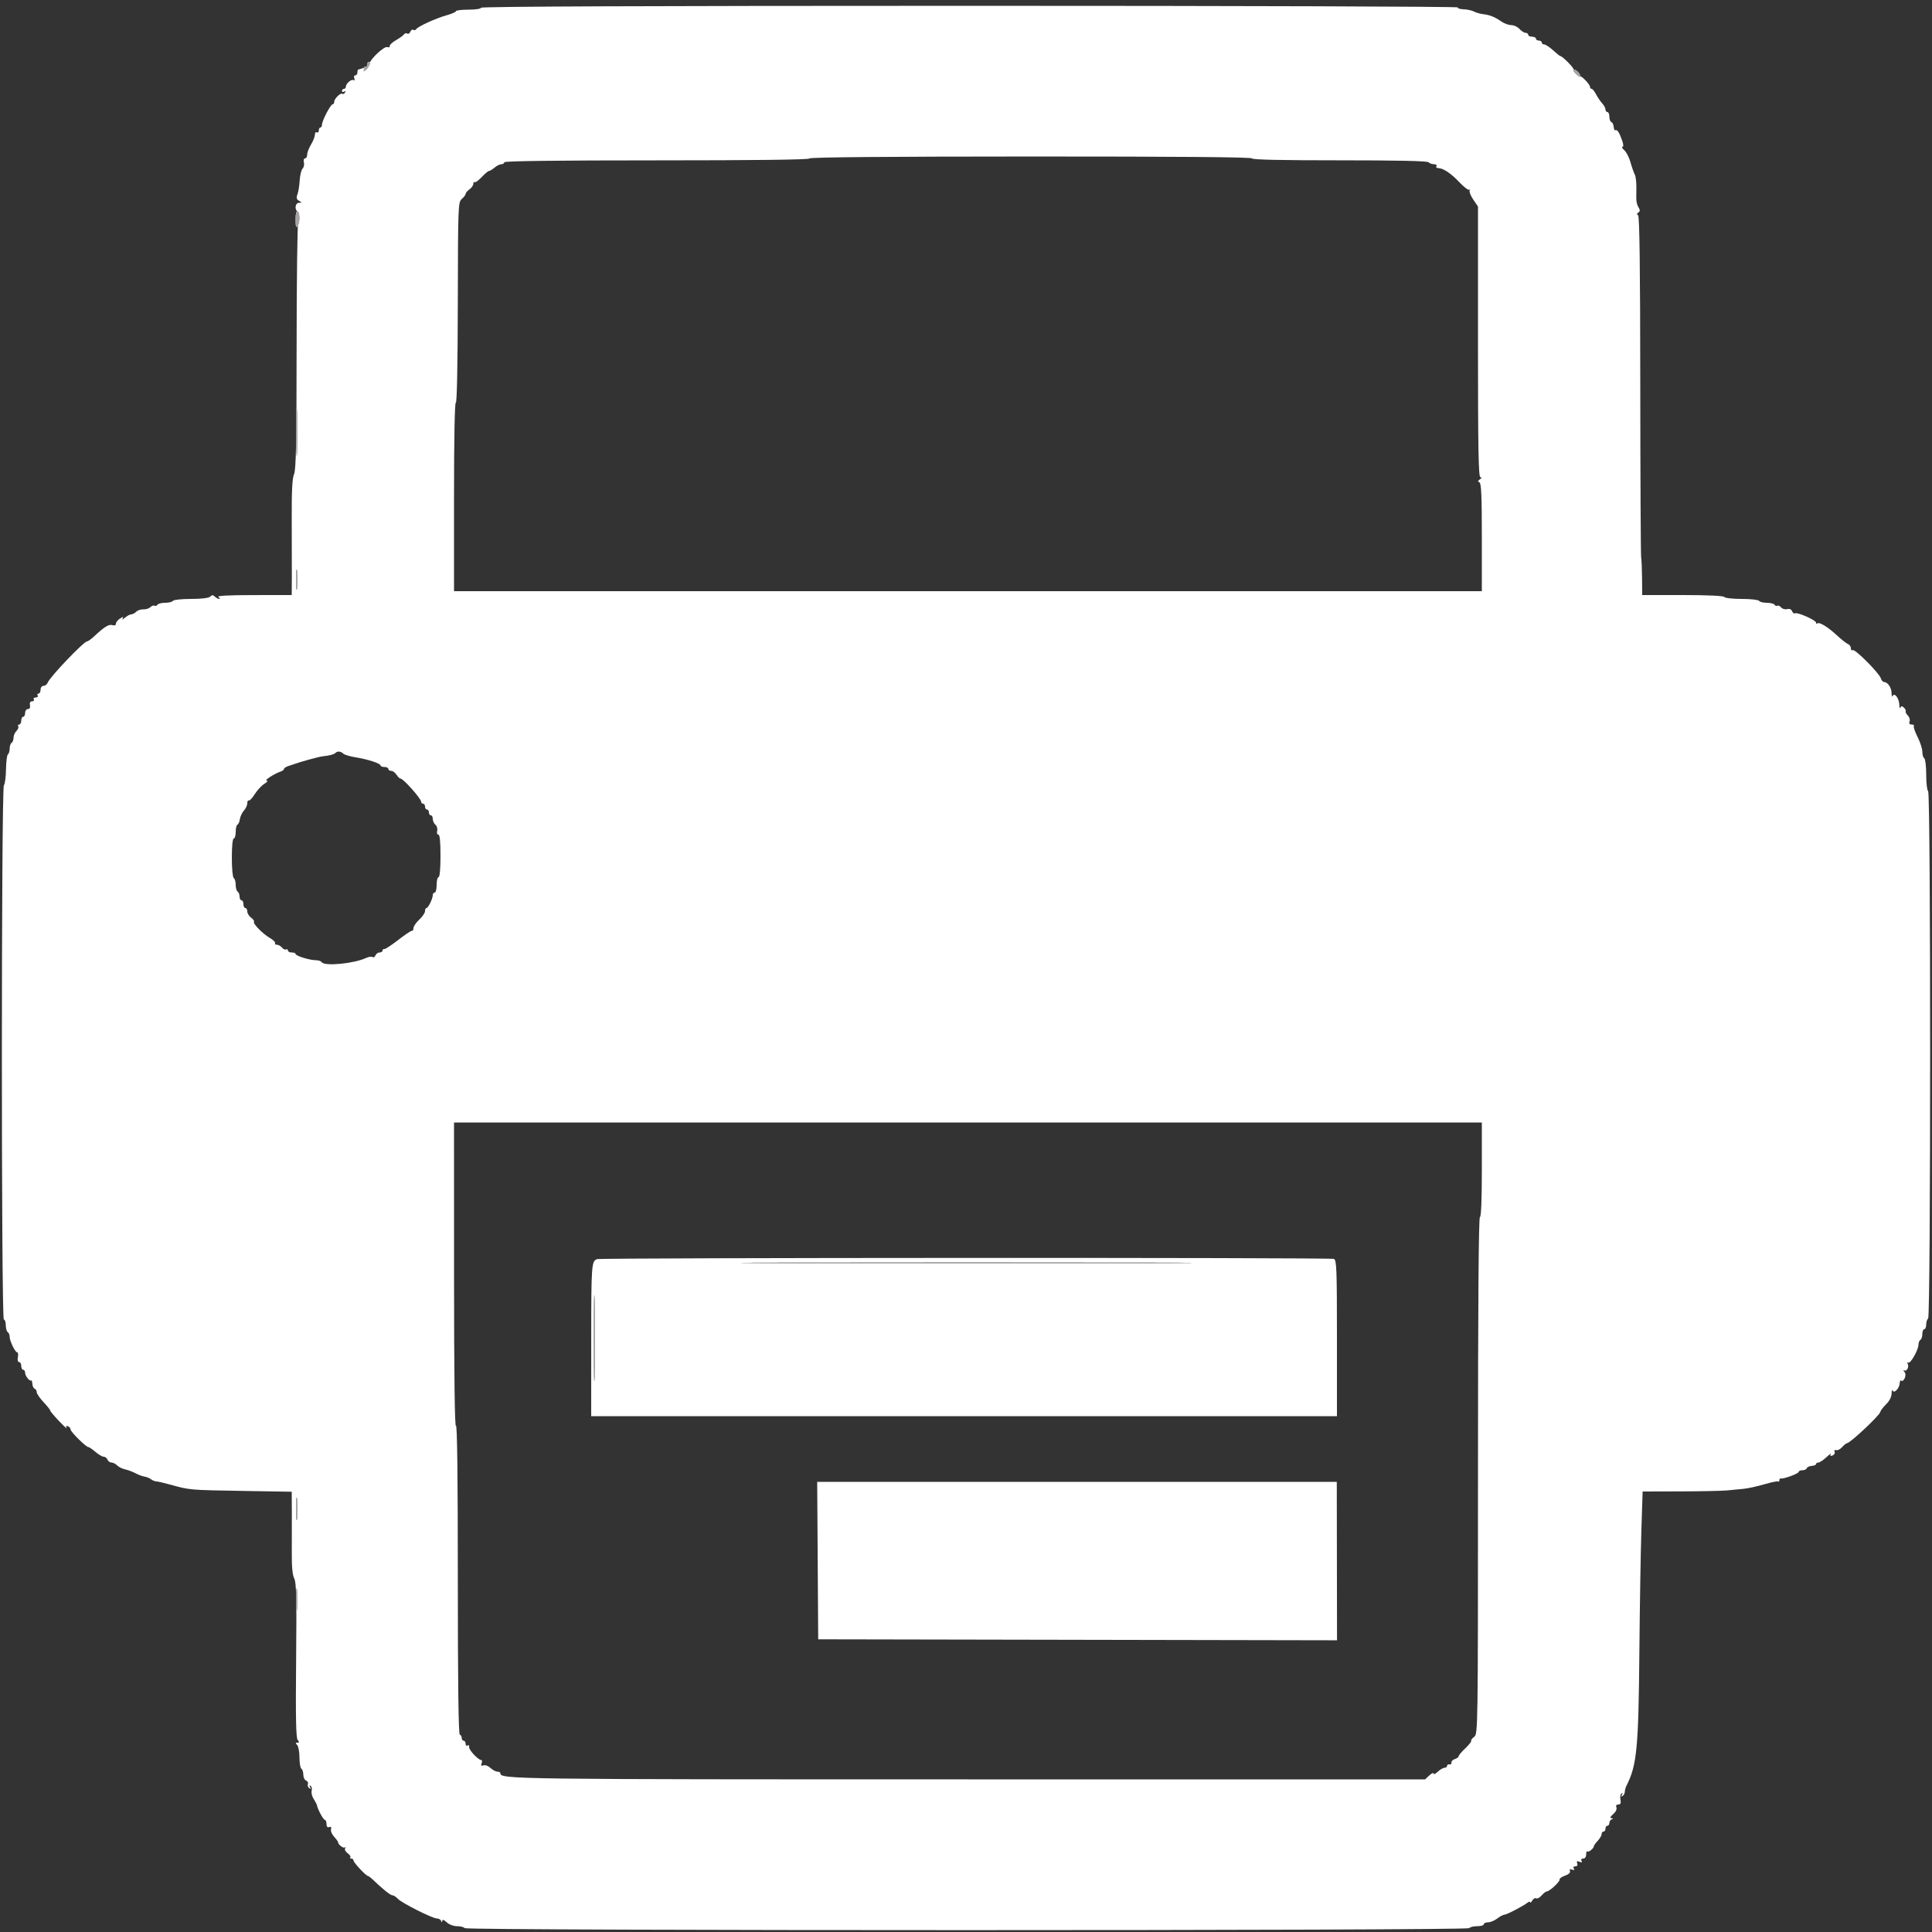 <svg id="svg" version="1.1" xmlns="http://www.w3.org/2000/svg" xmlns:xlink="http://www.w3.org/1999/xlink" width="400" height="400" viewBox="0, 0, 400,400"><rect x="0" y="0" width="400" height="400" fill="#333333" stroke="none"/><g id="svgg"><path id="path0" d="M99.600 1.603 C 99.600 1.825,98.453 2.000,97.000 2.000 C 95.570 2.000,94.400 2.141,94.400 2.313 C 94.400 2.485,93.545 2.863,92.500 3.153 C 90.280 3.769,86.520 5.482,86.180 6.032 C 86.051 6.242,85.776 6.309,85.570 6.181 C 85.363 6.054,85.087 6.230,84.955 6.572 C 84.824 6.915,84.535 7.083,84.313 6.946 C 84.092 6.810,83.796 6.880,83.655 7.104 C 83.515 7.327,82.770 7.869,82.000 8.308 C 81.230 8.748,80.643 9.302,80.695 9.539 C 80.748 9.777,80.527 9.870,80.204 9.746 C 79.571 9.503,76.691 12.170,76.473 13.200 C 76.404 13.530,76.064 14.070,75.717 14.400 C 75.224 14.870,75.157 14.876,75.409 14.432 C 75.651 14.005,75.558 13.930,75.033 14.132 C 74.649 14.279,74.259 14.400,74.167 14.400 C 74.075 14.400,74.000 14.670,74.000 15.000 C 74.000 15.330,73.801 15.600,73.557 15.600 C 73.314 15.600,73.222 15.879,73.353 16.221 C 73.490 16.579,73.423 16.738,73.192 16.595 C 72.746 16.319,71.600 17.309,71.600 17.971 C 71.600 18.207,71.420 18.400,71.200 18.400 C 70.980 18.400,70.800 18.591,70.800 18.824 C 70.800 19.057,71.008 19.119,71.262 18.962 C 71.557 18.779,71.615 18.853,71.422 19.165 C 71.256 19.433,71.018 19.551,70.892 19.426 C 70.567 19.100,69.200 20.421,69.200 21.062 C 69.200 21.358,69.048 21.600,68.863 21.600 C 68.443 21.600,66.667 25.002,66.667 25.807 C 66.667 26.133,66.517 26.400,66.333 26.400 C 66.150 26.400,66.000 26.681,66.000 27.024 C 66.000 27.367,65.820 27.536,65.600 27.400 C 65.380 27.264,65.199 27.478,65.199 27.876 C 65.198 28.274,64.838 29.189,64.399 29.910 C 63.959 30.630,63.600 31.575,63.600 32.010 C 63.600 32.444,63.399 32.800,63.153 32.800 C 62.902 32.800,62.799 33.153,62.918 33.607 C 63.034 34.051,62.912 34.636,62.646 34.907 C 62.380 35.178,62.111 36.284,62.047 37.364 C 61.984 38.444,61.774 39.743,61.580 40.252 C 61.312 40.957,61.392 41.271,61.914 41.576 C 62.558 41.951,62.557 41.976,61.900 41.988 C 61.121 42.001,60.924 43.382,61.638 43.824 C 61.927 44.002,61.965 44.589,61.748 45.547 C 61.567 46.346,61.414 58.250,61.409 72.000 C 61.402 91.626,61.288 97.253,60.880 98.179 C 60.503 99.032,60.371 101.625,60.402 107.579 C 60.425 112.100,60.434 117.465,60.422 119.500 L 60.400 123.200 52.500 123.206 C 47.252 123.210,44.801 123.342,45.200 123.600 C 45.530 123.813,45.611 123.991,45.380 123.994 C 45.149 123.997,44.744 123.784,44.480 123.520 C 44.107 123.147,43.893 123.147,43.520 123.520 C 43.220 123.820,41.730 124.000,39.544 124.000 C 37.621 124.000,35.936 124.180,35.800 124.400 C 35.664 124.620,34.944 124.800,34.200 124.800 C 33.456 124.800,32.734 124.983,32.596 125.207 C 32.458 125.430,32.192 125.518,32.005 125.403 C 31.818 125.287,31.425 125.423,31.132 125.704 C 30.840 125.986,30.184 126.192,29.675 126.161 C 29.166 126.131,28.504 126.353,28.204 126.653 C 27.903 126.954,27.433 127.200,27.160 127.200 C 26.887 127.200,26.303 127.515,25.863 127.900 C 25.423 128.285,25.202 128.362,25.373 128.070 C 25.630 127.632,25.539 127.631,24.842 128.067 C 24.379 128.356,24.000 128.831,24.000 129.123 C 24.000 129.452,23.726 129.567,23.282 129.426 C 22.548 129.193,21.614 129.761,19.546 131.700 C 18.900 132.305,18.213 132.800,18.018 132.800 C 17.351 132.800,10.338 140.142,9.890 141.309 C 9.745 141.689,9.349 142.000,9.013 142.000 C 8.667 142.000,8.400 142.348,8.400 142.800 C 8.400 143.240,8.209 143.600,7.976 143.600 C 7.743 143.600,7.664 143.780,7.800 144.000 C 7.936 144.220,7.756 144.400,7.400 144.400 C 7.044 144.400,6.864 144.580,7.000 144.800 C 7.136 145.020,6.977 145.200,6.647 145.200 C 6.261 145.200,6.101 145.487,6.200 146.000 C 6.297 146.501,6.139 146.800,5.777 146.800 C 5.460 146.800,5.200 147.160,5.200 147.600 C 5.200 148.040,5.020 148.400,4.800 148.400 C 4.580 148.400,4.400 148.760,4.400 149.200 C 4.400 149.640,4.209 150.000,3.976 150.000 C 3.743 150.000,3.655 150.165,3.780 150.368 C 3.905 150.570,3.736 151.007,3.404 151.339 C 3.072 151.671,2.800 152.305,2.800 152.748 C 2.800 153.191,2.620 153.664,2.400 153.800 C 2.180 153.936,2.000 154.476,2.000 155.000 C 2.000 155.524,1.840 156.052,1.644 156.173 C 1.448 156.294,1.268 157.681,1.244 159.255 C 1.220 160.829,1.023 162.331,0.806 162.593 C 0.255 163.257,0.246 273.200,0.797 273.200 C 1.019 273.200,1.200 273.729,1.200 274.376 C 1.200 275.023,1.380 275.664,1.600 275.800 C 1.820 275.936,2.000 276.369,2.000 276.762 C 2.000 277.646,3.144 280.000,3.574 280.000 C 3.747 280.000,3.803 280.450,3.698 281.000 C 3.586 281.584,3.693 282.000,3.953 282.000 C 4.199 282.000,4.400 282.360,4.400 282.800 C 4.400 283.240,4.580 283.600,4.800 283.600 C 5.020 283.600,5.200 283.883,5.200 284.229 C 5.200 284.878,6.178 286.088,6.469 285.798 C 6.559 285.708,6.662 286.029,6.698 286.511 C 6.735 286.994,6.952 287.451,7.182 287.527 C 7.412 287.604,7.600 287.921,7.600 288.232 C 7.600 288.544,8.230 289.466,9.000 290.282 C 9.770 291.099,10.400 291.890,10.400 292.041 C 10.400 292.192,11.239 293.190,12.264 294.258 C 13.289 295.326,13.984 295.952,13.808 295.648 C 13.590 295.271,13.664 295.155,14.044 295.281 C 14.350 295.383,14.600 295.676,14.600 295.931 C 14.600 296.428,17.799 299.600,18.301 299.600 C 18.465 299.601,19.123 300.051,19.762 300.600 C 20.401 301.150,21.172 301.600,21.475 301.600 C 21.777 301.600,22.129 301.870,22.255 302.200 C 22.382 302.530,22.749 302.800,23.071 302.800 C 23.394 302.800,23.927 303.070,24.257 303.399 C 24.586 303.729,25.338 304.101,25.928 304.226 C 26.518 304.351,27.474 304.709,28.054 305.022 C 28.634 305.335,29.471 305.646,29.915 305.714 C 30.359 305.782,30.965 306.029,31.261 306.264 C 31.557 306.499,32.070 306.703,32.400 306.717 C 32.730 306.731,34.080 307.045,35.400 307.414 C 39.251 308.491,39.323 308.497,50.100 308.677 L 60.400 308.849 60.423 313.125 C 60.436 315.476,60.432 319.290,60.415 321.600 C 60.393 324.409,60.561 326.135,60.921 326.810 C 61.354 327.622,61.430 330.943,61.309 343.744 C 61.197 355.542,61.280 359.814,61.628 360.234 C 61.993 360.674,61.980 360.800,61.569 360.800 C 61.158 360.800,61.147 360.907,61.520 361.280 C 61.784 361.544,62.000 362.703,62.000 363.856 C 62.000 365.009,62.180 366.064,62.400 366.200 C 62.620 366.336,62.800 366.892,62.800 367.436 C 62.800 367.980,63.059 368.524,63.375 368.646 C 63.691 368.767,63.859 369.103,63.747 369.393 C 63.636 369.682,63.766 370.055,64.035 370.221 C 64.368 370.427,64.421 370.357,64.200 370.000 C 63.996 369.670,64.033 369.573,64.301 369.739 C 64.534 369.883,64.636 370.342,64.526 370.760 C 64.417 371.177,64.605 371.942,64.945 372.459 C 65.284 372.977,65.594 373.580,65.635 373.800 C 65.792 374.654,66.965 376.800,67.274 376.800 C 67.453 376.800,67.600 377.179,67.600 377.643 C 67.600 378.197,67.790 378.413,68.155 378.273 C 68.525 378.131,68.651 378.284,68.534 378.732 C 68.437 379.102,68.727 379.801,69.179 380.285 C 69.631 380.770,70.000 381.277,70.000 381.412 C 70.000 381.911,71.115 382.752,71.417 382.481 C 71.588 382.326,71.606 382.413,71.457 382.673 C 71.308 382.933,71.548 383.399,71.991 383.709 C 72.433 384.018,72.676 384.391,72.531 384.536 C 72.386 384.681,72.477 384.800,72.733 384.800 C 72.990 384.800,73.200 384.986,73.200 385.213 C 73.200 385.632,75.794 388.400,76.187 388.400 C 76.304 388.400,76.728 388.715,77.129 389.100 C 79.227 391.115,80.829 392.400,81.242 392.400 C 81.497 392.400,81.997 392.720,82.353 393.111 C 83.145 393.980,89.543 397.208,90.467 397.203 C 90.833 397.201,91.224 397.425,91.335 397.700 C 91.492 398.090,91.544 398.086,91.568 397.684 C 91.589 397.345,91.899 397.447,92.475 397.984 C 92.984 398.459,93.895 398.800,94.652 398.800 C 95.367 398.800,96.064 398.980,96.200 399.200 C 96.543 399.754,303.857 399.754,304.200 399.200 C 304.336 398.980,305.067 398.800,305.824 398.800 C 306.581 398.800,307.200 398.620,307.200 398.400 C 307.200 398.180,307.605 397.996,308.100 397.991 C 308.595 397.986,309.450 397.630,310.000 397.200 C 310.550 396.770,311.219 396.414,311.486 396.409 C 311.978 396.400,315.381 394.625,316.300 393.897 C 316.575 393.680,316.805 393.659,316.812 393.851 C 316.819 394.043,317.010 393.881,317.237 393.492 C 317.464 393.102,317.828 392.893,318.046 393.028 C 318.264 393.163,318.769 392.897,319.168 392.437 C 319.567 391.977,320.053 391.600,320.247 391.600 C 320.810 391.599,323.011 389.553,322.894 389.139 C 322.835 388.932,323.341 388.570,324.018 388.334 C 324.780 388.068,325.171 387.702,325.045 387.373 C 324.908 387.015,325.052 386.922,325.486 387.088 C 325.916 387.253,326.035 387.180,325.842 386.868 C 325.669 386.589,325.799 386.400,326.164 386.400 C 326.545 386.400,326.688 386.172,326.543 385.795 C 326.371 385.346,326.493 385.261,327.021 385.463 C 327.508 385.650,327.640 385.589,327.442 385.268 C 327.268 384.987,327.402 384.800,327.776 384.800 C 328.149 384.800,328.400 384.452,328.400 383.933 C 328.400 383.457,328.511 383.178,328.648 383.314 C 328.898 383.564,330.000 382.666,330.000 382.212 C 330.000 382.077,330.360 381.580,330.800 381.108 C 331.240 380.636,331.600 380.013,331.600 379.725 C 331.600 379.436,331.780 379.200,332.000 379.200 C 332.220 379.200,332.400 378.930,332.400 378.600 C 332.400 378.270,332.580 378.000,332.800 378.000 C 333.020 378.000,333.200 377.745,333.200 377.433 C 333.200 377.122,333.425 376.776,333.700 376.665 C 334.062 376.519,334.045 376.454,333.639 376.432 C 333.261 376.410,333.375 376.142,333.986 375.612 C 334.520 375.149,334.798 374.571,334.660 374.212 C 334.510 373.821,334.654 373.600,335.059 373.600 C 335.521 373.600,335.641 373.326,335.500 372.590 C 335.394 372.035,335.491 371.467,335.715 371.329 C 335.966 371.174,335.999 371.278,335.800 371.600 C 335.586 371.946,335.633 372.027,335.938 371.838 C 336.192 371.681,336.400 371.291,336.400 370.971 C 336.400 370.651,336.559 370.077,336.753 369.695 C 338.899 365.476,339.240 361.932,339.415 342.000 C 339.498 332.650,339.683 321.355,339.826 316.900 L 340.088 308.800 347.944 308.778 C 352.265 308.766,356.610 308.674,357.600 308.573 C 358.590 308.472,360.120 308.324,361.000 308.243 C 361.880 308.162,363.810 307.740,365.290 307.305 C 366.769 306.869,368.074 306.608,368.190 306.723 C 368.305 306.839,368.400 306.723,368.400 306.467 C 368.400 306.210,368.535 306.044,368.700 306.099 C 369.211 306.266,372.400 305.092,372.400 304.736 C 372.400 304.551,372.745 304.400,373.167 304.400 C 373.588 304.400,373.996 304.212,374.073 303.982 C 374.149 303.752,374.614 303.534,375.106 303.497 C 375.598 303.460,376.000 303.288,376.000 303.115 C 376.000 302.942,376.215 302.800,376.478 302.800 C 376.741 302.800,377.489 302.305,378.140 301.700 C 378.791 301.095,379.197 300.823,379.041 301.095 C 378.849 301.433,378.964 301.512,379.402 301.344 C 379.756 301.208,379.955 300.859,379.843 300.569 C 379.724 300.259,379.849 300.121,380.146 300.234 C 380.423 300.341,380.982 300.062,381.387 299.614 C 381.792 299.166,382.247 298.800,382.398 298.800 C 383.033 298.800,389.127 293.093,389.285 292.350 C 389.348 292.052,389.895 291.329,390.500 290.743 C 391.165 290.100,391.612 289.228,391.632 288.540 C 391.649 287.913,391.753 287.623,391.864 287.896 C 392.142 288.585,393.229 287.475,393.308 286.421 C 393.341 285.988,393.441 285.708,393.531 285.798 C 394.075 286.342,394.845 284.736,394.340 284.112 C 394.043 283.746,394.006 283.570,394.258 283.721 C 394.792 284.041,395.326 282.928,394.939 282.302 C 394.795 282.068,394.855 281.987,395.073 282.121 C 395.533 282.406,397.200 279.478,397.200 278.386 C 397.200 277.980,397.380 277.536,397.600 277.400 C 397.820 277.264,398.000 276.713,398.000 276.176 C 398.000 275.639,398.180 275.200,398.400 275.200 C 398.620 275.200,398.800 274.761,398.800 274.224 C 398.800 273.687,398.980 273.136,399.200 273.000 C 399.753 272.658,399.753 164.142,399.200 163.800 C 398.980 163.664,398.800 162.134,398.800 160.400 C 398.800 158.666,398.620 157.136,398.400 157.000 C 398.180 156.864,398.000 156.254,398.000 155.644 C 398.000 155.034,397.559 153.664,397.019 152.598 C 396.480 151.533,396.131 150.512,396.243 150.331 C 396.355 150.149,396.147 150.000,395.781 150.000 C 395.339 150.000,395.196 149.788,395.356 149.370 C 395.489 149.024,395.327 148.469,394.995 148.138 C 394.664 147.807,394.465 147.415,394.554 147.268 C 394.643 147.120,394.478 146.780,394.187 146.512 C 393.771 146.127,393.617 146.127,393.461 146.512 C 393.352 146.780,393.249 146.492,393.232 145.871 C 393.195 144.577,392.195 143.284,391.864 144.104 C 391.753 144.377,391.649 144.092,391.632 143.471 C 391.600 142.341,390.809 141.200,390.056 141.200 C 389.835 141.200,389.547 140.863,389.416 140.450 C 389.066 139.348,384.058 134.317,383.596 134.603 C 383.378 134.737,383.200 134.561,383.200 134.211 C 383.200 133.861,382.933 133.472,382.606 133.347 C 382.280 133.222,381.245 132.406,380.306 131.535 C 378.410 129.774,376.633 128.700,376.251 129.083 C 376.113 129.221,376.000 129.145,376.000 128.916 C 376.000 128.404,372.112 126.683,371.630 126.981 C 371.440 127.099,371.173 126.906,371.037 126.552 C 370.883 126.150,370.498 125.986,370.010 126.113 C 369.581 126.226,369.022 126.068,368.769 125.763 C 368.516 125.458,368.162 125.300,367.982 125.411 C 367.802 125.522,367.542 125.430,367.404 125.207 C 367.266 124.983,366.544 124.800,365.800 124.800 C 365.056 124.800,364.336 124.620,364.200 124.400 C 364.064 124.180,362.444 124.000,360.600 124.000 C 358.756 124.000,357.136 123.820,357.000 123.600 C 356.848 123.354,353.529 123.200,348.376 123.200 L 340.000 123.200 339.969 119.700 C 339.953 117.775,339.868 115.840,339.782 115.400 C 339.696 114.960,339.614 98.902,339.601 79.717 C 339.584 55.228,339.449 44.754,339.146 44.567 C 338.848 44.382,338.867 44.206,339.209 43.995 C 339.516 43.805,339.572 43.484,339.357 43.145 C 339.168 42.845,338.987 42.465,338.956 42.300 C 338.925 42.135,338.863 41.865,338.817 41.700 C 338.772 41.535,338.761 40.382,338.794 39.137 C 338.827 37.893,338.679 36.543,338.466 36.137 C 338.252 35.732,337.853 34.590,337.578 33.600 C 337.303 32.610,336.725 31.485,336.294 31.100 C 335.864 30.715,335.690 30.400,335.909 30.400 C 336.159 30.400,336.138 29.921,335.850 29.100 C 335.261 27.423,334.817 26.742,334.455 26.966 C 334.296 27.064,334.137 26.755,334.101 26.278 C 334.065 25.802,333.848 25.349,333.618 25.273 C 333.388 25.196,333.200 24.698,333.200 24.167 C 333.200 23.635,333.020 23.200,332.800 23.200 C 332.580 23.200,332.400 22.964,332.400 22.675 C 332.400 22.387,332.085 21.802,331.700 21.375 C 331.315 20.949,330.745 20.105,330.432 19.500 C 330.120 18.895,329.715 18.400,329.532 18.400 C 329.350 18.400,329.200 18.212,329.200 17.982 C 329.200 17.752,328.750 17.114,328.200 16.564 C 327.650 16.014,327.200 15.690,327.200 15.844 C 327.200 15.998,326.844 15.802,326.409 15.409 C 325.975 15.015,325.700 14.562,325.799 14.401 C 325.964 14.134,323.464 11.600,323.035 11.600 C 322.933 11.600,322.258 11.060,321.536 10.400 C 320.813 9.740,319.992 9.200,319.711 9.200 C 319.430 9.200,319.200 9.020,319.200 8.800 C 319.200 8.580,318.930 8.400,318.600 8.400 C 318.270 8.400,318.000 8.220,318.000 8.000 C 318.000 7.780,317.640 7.600,317.200 7.600 C 316.760 7.600,316.400 7.420,316.400 7.200 C 316.400 6.980,316.158 6.800,315.862 6.800 C 315.566 6.800,314.998 6.440,314.600 6.000 C 314.202 5.560,313.437 5.200,312.900 5.200 C 312.363 5.200,311.446 4.869,310.862 4.465 C 309.475 3.505,308.454 3.092,307.080 2.935 C 306.464 2.864,305.610 2.620,305.184 2.391 C 304.757 2.163,303.783 1.952,303.020 1.924 C 302.257 1.895,301.726 1.720,301.841 1.534 C 301.955 1.349,256.498 1.199,200.825 1.202 C 134.134 1.205,99.600 1.342,99.600 1.603 M259.200 32.796 C 259.200 33.061,265.404 33.196,277.272 33.191 C 289.035 33.186,295.486 33.326,295.752 33.592 C 295.976 33.816,296.495 34.000,296.904 34.000 C 297.313 34.000,297.536 34.180,297.400 34.400 C 297.264 34.620,297.413 34.800,297.731 34.800 C 298.782 34.800,300.399 35.872,302.159 37.735 C 303.113 38.745,304.037 39.443,304.211 39.286 C 304.386 39.129,304.417 39.195,304.282 39.433 C 304.146 39.671,304.477 40.517,305.018 41.312 L 306.000 42.758 306.000 70.779 C 306.000 92.926,306.105 98.801,306.500 98.806 C 306.839 98.810,306.807 98.949,306.400 99.237 C 305.948 99.556,305.924 99.711,306.300 99.864 C 306.683 100.019,306.800 102.675,306.800 111.233 L 306.800 122.400 200.400 122.400 L 94.000 122.400 94.000 102.776 C 94.000 90.746,94.144 83.242,94.373 83.383 C 94.601 83.525,94.761 75.533,94.786 62.743 C 94.825 42.510,94.850 41.850,95.613 41.189 C 96.046 40.813,96.400 40.342,96.400 40.141 C 96.400 39.941,96.760 39.517,97.200 39.200 C 97.640 38.883,98.000 38.363,98.000 38.045 C 98.000 37.727,98.114 37.580,98.253 37.719 C 98.392 37.858,99.046 37.393,99.707 36.686 C 100.367 35.979,101.058 35.400,101.241 35.400 C 101.424 35.400,101.942 35.085,102.392 34.700 C 102.841 34.315,103.477 34.000,103.805 34.000 C 104.132 34.000,104.400 33.820,104.400 33.600 C 104.400 33.337,115.200 33.200,136.000 33.200 C 156.446 33.200,167.600 33.061,167.600 32.807 C 167.600 32.551,183.654 32.410,213.400 32.403 C 243.881 32.397,259.200 32.528,259.200 32.796 M61.493 121.700 C 61.409 122.635,61.340 121.870,61.340 120.000 C 61.340 118.130,61.409 117.365,61.493 118.300 C 61.577 119.235,61.577 120.765,61.493 121.700 M71.067 156.027 C 71.302 156.262,72.463 156.610,73.647 156.799 C 76.177 157.204,78.800 158.069,78.800 158.498 C 78.800 158.664,79.160 158.800,79.600 158.800 C 80.040 158.800,80.400 158.980,80.400 159.200 C 80.400 159.420,80.668 159.600,80.997 159.600 C 81.325 159.600,81.818 159.960,82.093 160.400 C 82.368 160.840,82.747 161.200,82.936 161.200 C 83.504 161.200,87.200 165.363,87.200 166.003 C 87.200 166.221,87.380 166.400,87.600 166.400 C 87.820 166.400,88.000 166.670,88.000 167.000 C 88.000 167.330,88.180 167.600,88.400 167.600 C 88.620 167.600,88.800 167.870,88.800 168.200 C 88.800 168.530,88.980 168.800,89.200 168.800 C 89.420 168.800,89.600 169.138,89.600 169.551 C 89.600 169.964,89.851 170.511,90.159 170.766 C 90.466 171.021,90.625 171.583,90.512 172.015 C 90.399 172.449,90.506 172.800,90.753 172.800 C 91.055 172.800,91.200 174.227,91.200 177.200 C 91.200 179.867,91.042 181.600,90.800 181.600 C 90.580 181.600,90.400 182.320,90.400 183.200 C 90.400 184.080,90.220 184.800,90.000 184.800 C 89.780 184.800,89.600 185.034,89.600 185.320 C 89.600 186.056,88.659 187.993,88.300 187.997 C 88.135 187.999,88.000 188.288,88.000 188.640 C 88.000 188.991,87.460 189.783,86.800 190.400 C 86.140 191.017,85.600 191.809,85.600 192.160 C 85.600 192.512,85.465 192.759,85.300 192.709 C 85.135 192.659,83.849 193.514,82.443 194.609 C 81.036 195.704,79.731 196.555,79.543 196.500 C 79.354 196.445,79.200 196.580,79.200 196.800 C 79.200 197.020,78.924 197.200,78.587 197.200 C 78.251 197.200,77.872 197.469,77.746 197.798 C 77.619 198.126,77.338 198.285,77.120 198.151 C 76.902 198.016,76.336 198.087,75.862 198.309 C 73.280 199.517,67.160 200.105,66.600 199.200 C 66.464 198.980,65.911 198.800,65.370 198.800 C 64.104 198.800,61.200 197.896,61.200 197.503 C 61.200 197.336,60.840 197.200,60.400 197.200 C 59.960 197.200,59.600 197.009,59.600 196.776 C 59.600 196.543,59.440 196.451,59.245 196.572 C 59.050 196.693,58.668 196.523,58.396 196.196 C 58.124 195.868,57.643 195.600,57.327 195.600 C 57.011 195.600,56.844 195.453,56.955 195.273 C 57.066 195.094,56.581 194.610,55.878 194.198 C 54.359 193.309,52.330 191.237,52.580 190.832 C 52.677 190.675,52.407 190.293,51.979 189.985 C 51.550 189.676,51.200 189.103,51.200 188.712 C 51.200 188.320,51.020 188.000,50.800 188.000 C 50.580 188.000,50.400 187.640,50.400 187.200 C 50.400 186.760,50.220 186.400,50.000 186.400 C 49.780 186.400,49.600 186.051,49.600 185.624 C 49.600 185.197,49.420 184.736,49.200 184.600 C 48.980 184.464,48.800 183.834,48.800 183.200 C 48.800 182.566,48.620 181.936,48.400 181.800 C 48.177 181.662,48.000 179.796,48.000 177.576 C 48.000 175.192,48.160 173.600,48.400 173.600 C 48.620 173.600,48.800 172.985,48.800 172.233 C 48.800 171.482,48.963 170.807,49.162 170.733 C 49.361 170.660,49.586 170.150,49.662 169.600 C 49.738 169.050,50.115 168.251,50.500 167.825 C 50.885 167.398,51.200 166.712,51.200 166.301 C 51.200 165.889,51.335 165.635,51.500 165.735 C 51.665 165.836,52.221 165.248,52.735 164.430 C 53.250 163.612,54.150 162.645,54.735 162.282 C 55.351 161.900,55.550 161.617,55.206 161.611 C 54.606 161.600,56.810 160.177,58.100 159.742 C 58.485 159.613,58.800 159.369,58.800 159.200 C 58.800 159.031,59.205 158.762,59.700 158.600 C 60.195 158.439,60.690 158.274,60.800 158.233 C 62.161 157.728,66.028 156.668,66.800 156.588 C 68.232 156.440,69.135 156.198,69.455 155.878 C 69.862 155.472,70.578 155.538,71.067 156.027 M306.800 242.200 C 306.800 248.467,306.656 252.000,306.400 252.000 C 306.135 252.000,306.000 270.104,306.000 305.512 C 306.000 358.074,305.986 359.033,305.221 359.585 C 304.793 359.893,304.514 360.262,304.602 360.403 C 304.689 360.545,304.140 361.247,303.381 361.963 C 302.621 362.679,302.000 363.418,302.000 363.606 C 302.000 363.793,301.644 364.059,301.208 364.197 C 300.773 364.336,300.458 364.663,300.508 364.924 C 300.559 365.186,300.375 365.355,300.100 365.300 C 299.825 365.245,299.600 365.380,299.600 365.600 C 299.600 365.820,299.364 366.000,299.075 366.000 C 298.787 366.000,298.157 366.367,297.675 366.816 C 297.194 367.264,296.800 367.437,296.800 367.200 C 296.800 366.963,296.406 367.136,295.925 367.584 L 295.049 368.400 200.343 368.400 C 105.723 368.400,103.600 368.372,103.600 367.136 C 103.600 366.951,103.322 366.800,102.983 366.800 C 102.644 366.800,101.994 366.453,101.539 366.029 C 101.079 365.601,100.435 365.365,100.087 365.499 C 99.625 365.676,99.529 365.563,99.718 365.069 C 99.859 364.701,99.827 364.400,99.646 364.400 C 99.004 364.400,97.002 362.242,97.127 361.685 C 97.198 361.368,97.066 361.235,96.827 361.383 C 96.592 361.529,96.400 361.367,96.400 361.024 C 96.400 360.681,96.220 360.400,96.000 360.400 C 95.780 360.400,95.600 360.145,95.600 359.833 C 95.600 359.522,95.417 359.206,95.193 359.131 C 94.922 359.041,94.787 348.272,94.788 326.798 C 94.789 305.799,94.655 294.809,94.401 295.200 C 94.147 295.591,94.010 284.779,94.006 264.100 L 94.000 232.400 200.400 232.400 L 306.800 232.400 306.800 242.200 M123.600 260.692 C 122.464 261.124,122.412 261.851,122.406 277.500 L 122.400 293.200 199.600 293.200 L 276.800 293.200 276.800 277.043 C 276.800 262.679,276.730 260.859,276.167 260.643 C 275.365 260.335,124.410 260.383,123.600 260.692 M237.868 261.500 C 217.006 261.557,182.986 261.557,162.268 261.500 C 141.551 261.443,158.620 261.396,200.200 261.396 C 241.780 261.396,258.731 261.443,237.868 261.500 M123.099 284.326 C 123.034 288.217,122.980 284.920,122.981 277.000 C 122.981 269.080,123.034 265.897,123.100 269.926 C 123.165 273.955,123.165 280.435,123.099 284.326 M169.296 323.100 L 169.400 339.400 223.108 339.501 L 276.816 339.603 276.791 323.201 L 276.767 306.800 222.979 306.800 L 169.191 306.800 169.296 323.100 M61.494 314.300 C 61.412 315.345,61.344 314.490,61.344 312.400 C 61.344 310.310,61.412 309.455,61.494 310.500 C 61.576 311.545,61.576 313.255,61.494 314.300 " stroke="none" fill="#FFF" fill-rule="evenodd"></path><path id="path1" d="M76.000 13.424 C 76.000 13.767,75.850 13.955,75.667 13.841 C 75.483 13.728,75.333 13.889,75.333 14.200 C 75.333 14.907,75.864 14.601,76.412 13.578 C 76.698 13.043,76.699 12.800,76.414 12.800 C 76.186 12.800,76.000 13.081,76.000 13.424 M326.202 15.202 C 326.602 15.644,327.015 15.918,327.121 15.812 C 327.390 15.543,326.392 14.400,325.889 14.400 C 325.662 14.400,325.803 14.761,326.202 15.202 M61.206 45.476 C 61.211 46.866,61.320 47.233,61.600 46.800 C 62.109 46.013,62.109 44.114,61.600 43.800 C 61.354 43.648,61.202 44.294,61.206 45.476 M61.368 89.400 C 61.368 93.800,61.426 95.655,61.498 93.521 C 61.570 91.388,61.570 87.788,61.499 85.521 C 61.427 83.255,61.368 85.000,61.368 89.400 M61.340 120.000 C 61.340 121.870,61.409 122.635,61.493 121.700 C 61.577 120.765,61.577 119.235,61.493 118.300 C 61.409 117.365,61.340 118.130,61.340 120.000 M162.268 261.500 C 182.986 261.557,217.006 261.557,237.868 261.500 C 258.731 261.443,241.780 261.396,200.200 261.396 C 158.620 261.396,141.551 261.443,162.268 261.500 M122.981 277.000 C 122.980 284.920,123.034 288.217,123.099 284.326 C 123.165 280.435,123.165 273.955,123.100 269.926 C 123.034 265.897,122.981 269.080,122.981 277.000 M61.344 312.400 C 61.344 314.490,61.412 315.345,61.494 314.300 C 61.576 313.255,61.576 311.545,61.494 310.500 C 61.412 309.455,61.344 310.310,61.344 312.400 M61.344 331.200 C 61.344 333.290,61.412 334.145,61.494 333.100 C 61.576 332.055,61.576 330.345,61.494 329.300 C 61.412 328.255,61.344 329.110,61.344 331.200 " stroke="none" fill="#a8a4a4" fill-rule="evenodd"></path><path id="path2" d="M76.000 13.424 C 76.000 13.767,75.850 13.955,75.667 13.841 C 75.483 13.728,75.333 13.889,75.333 14.200 C 75.333 14.907,75.864 14.601,76.412 13.578 C 76.698 13.043,76.699 12.800,76.414 12.800 C 76.186 12.800,76.000 13.081,76.000 13.424 M326.202 15.202 C 326.602 15.644,327.015 15.918,327.121 15.812 C 327.390 15.543,326.392 14.400,325.889 14.400 C 325.662 14.400,325.803 14.761,326.202 15.202 M61.206 45.476 C 61.211 46.866,61.320 47.233,61.600 46.800 C 62.109 46.013,62.109 44.114,61.600 43.800 C 61.354 43.648,61.202 44.294,61.206 45.476 M61.368 89.400 C 61.368 93.800,61.426 95.655,61.498 93.521 C 61.570 91.388,61.570 87.788,61.499 85.521 C 61.427 83.255,61.368 85.000,61.368 89.400 M61.340 120.000 C 61.340 121.870,61.409 122.635,61.493 121.700 C 61.577 120.765,61.577 119.235,61.493 118.300 C 61.409 117.365,61.340 118.130,61.340 120.000 M162.268 261.500 C 182.986 261.557,217.006 261.557,237.868 261.500 C 258.731 261.443,241.780 261.396,200.200 261.396 C 158.620 261.396,141.551 261.443,162.268 261.500 M122.981 277.000 C 122.980 284.920,123.034 288.217,123.099 284.326 C 123.165 280.435,123.165 273.955,123.100 269.926 C 123.034 265.897,122.981 269.080,122.981 277.000 M61.344 312.400 C 61.344 314.490,61.412 315.345,61.494 314.300 C 61.576 313.255,61.576 311.545,61.494 310.500 C 61.412 309.455,61.344 310.310,61.344 312.400 M61.344 331.200 C 61.344 333.290,61.412 334.145,61.494 333.100 C 61.576 332.055,61.576 330.345,61.494 329.300 C 61.412 328.255,61.344 329.110,61.344 331.200 " stroke="none" fill="#a8a4a4" fill-rule="evenodd"></path><path id="path3" d="M76.000 13.424 C 76.000 13.767,75.850 13.955,75.667 13.841 C 75.483 13.728,75.333 13.889,75.333 14.200 C 75.333 14.907,75.864 14.601,76.412 13.578 C 76.698 13.043,76.699 12.800,76.414 12.800 C 76.186 12.800,76.000 13.081,76.000 13.424 M326.202 15.202 C 326.602 15.644,327.015 15.918,327.121 15.812 C 327.390 15.543,326.392 14.400,325.889 14.400 C 325.662 14.400,325.803 14.761,326.202 15.202 M61.206 45.476 C 61.211 46.866,61.320 47.233,61.600 46.800 C 62.109 46.013,62.109 44.114,61.600 43.800 C 61.354 43.648,61.202 44.294,61.206 45.476 M61.368 89.400 C 61.368 93.800,61.426 95.655,61.498 93.521 C 61.570 91.388,61.570 87.788,61.499 85.521 C 61.427 83.255,61.368 85.000,61.368 89.400 M61.340 120.000 C 61.340 121.870,61.409 122.635,61.493 121.700 C 61.577 120.765,61.577 119.235,61.493 118.300 C 61.409 117.365,61.340 118.130,61.340 120.000 M162.268 261.500 C 182.986 261.557,217.006 261.557,237.868 261.500 C 258.731 261.443,241.780 261.396,200.200 261.396 C 158.620 261.396,141.551 261.443,162.268 261.500 M122.981 277.000 C 122.980 284.920,123.034 288.217,123.099 284.326 C 123.165 280.435,123.165 273.955,123.100 269.926 C 123.034 265.897,122.981 269.080,122.981 277.000 M61.344 312.400 C 61.344 314.490,61.412 315.345,61.494 314.300 C 61.576 313.255,61.576 311.545,61.494 310.500 C 61.412 309.455,61.344 310.310,61.344 312.400 M61.344 331.200 C 61.344 333.290,61.412 334.145,61.494 333.100 C 61.576 332.055,61.576 330.345,61.494 329.300 C 61.412 328.255,61.344 329.110,61.344 331.200 " stroke="none" fill="#a8a4a4" fill-rule="evenodd"></path><path id="path4" d="M76.000 13.424 C 76.000 13.767,75.850 13.955,75.667 13.841 C 75.483 13.728,75.333 13.889,75.333 14.200 C 75.333 14.907,75.864 14.601,76.412 13.578 C 76.698 13.043,76.699 12.800,76.414 12.800 C 76.186 12.800,76.000 13.081,76.000 13.424 M326.202 15.202 C 326.602 15.644,327.015 15.918,327.121 15.812 C 327.390 15.543,326.392 14.400,325.889 14.400 C 325.662 14.400,325.803 14.761,326.202 15.202 M61.206 45.476 C 61.211 46.866,61.320 47.233,61.600 46.800 C 62.109 46.013,62.109 44.114,61.600 43.800 C 61.354 43.648,61.202 44.294,61.206 45.476 M61.368 89.400 C 61.368 93.800,61.426 95.655,61.498 93.521 C 61.570 91.388,61.570 87.788,61.499 85.521 C 61.427 83.255,61.368 85.000,61.368 89.400 M61.340 120.000 C 61.340 121.870,61.409 122.635,61.493 121.700 C 61.577 120.765,61.577 119.235,61.493 118.300 C 61.409 117.365,61.340 118.130,61.340 120.000 M162.268 261.500 C 182.986 261.557,217.006 261.557,237.868 261.500 C 258.731 261.443,241.780 261.396,200.200 261.396 C 158.620 261.396,141.551 261.443,162.268 261.500 M122.981 277.000 C 122.980 284.920,123.034 288.217,123.099 284.326 C 123.165 280.435,123.165 273.955,123.100 269.926 C 123.034 265.897,122.981 269.080,122.981 277.000 M61.344 312.400 C 61.344 314.490,61.412 315.345,61.494 314.300 C 61.576 313.255,61.576 311.545,61.494 310.500 C 61.412 309.455,61.344 310.310,61.344 312.400 M61.344 331.200 C 61.344 333.290,61.412 334.145,61.494 333.100 C 61.576 332.055,61.576 330.345,61.494 329.300 C 61.412 328.255,61.344 329.110,61.344 331.200 " stroke="none" fill="#a8a4a4" fill-rule="evenodd"></path></g></svg>